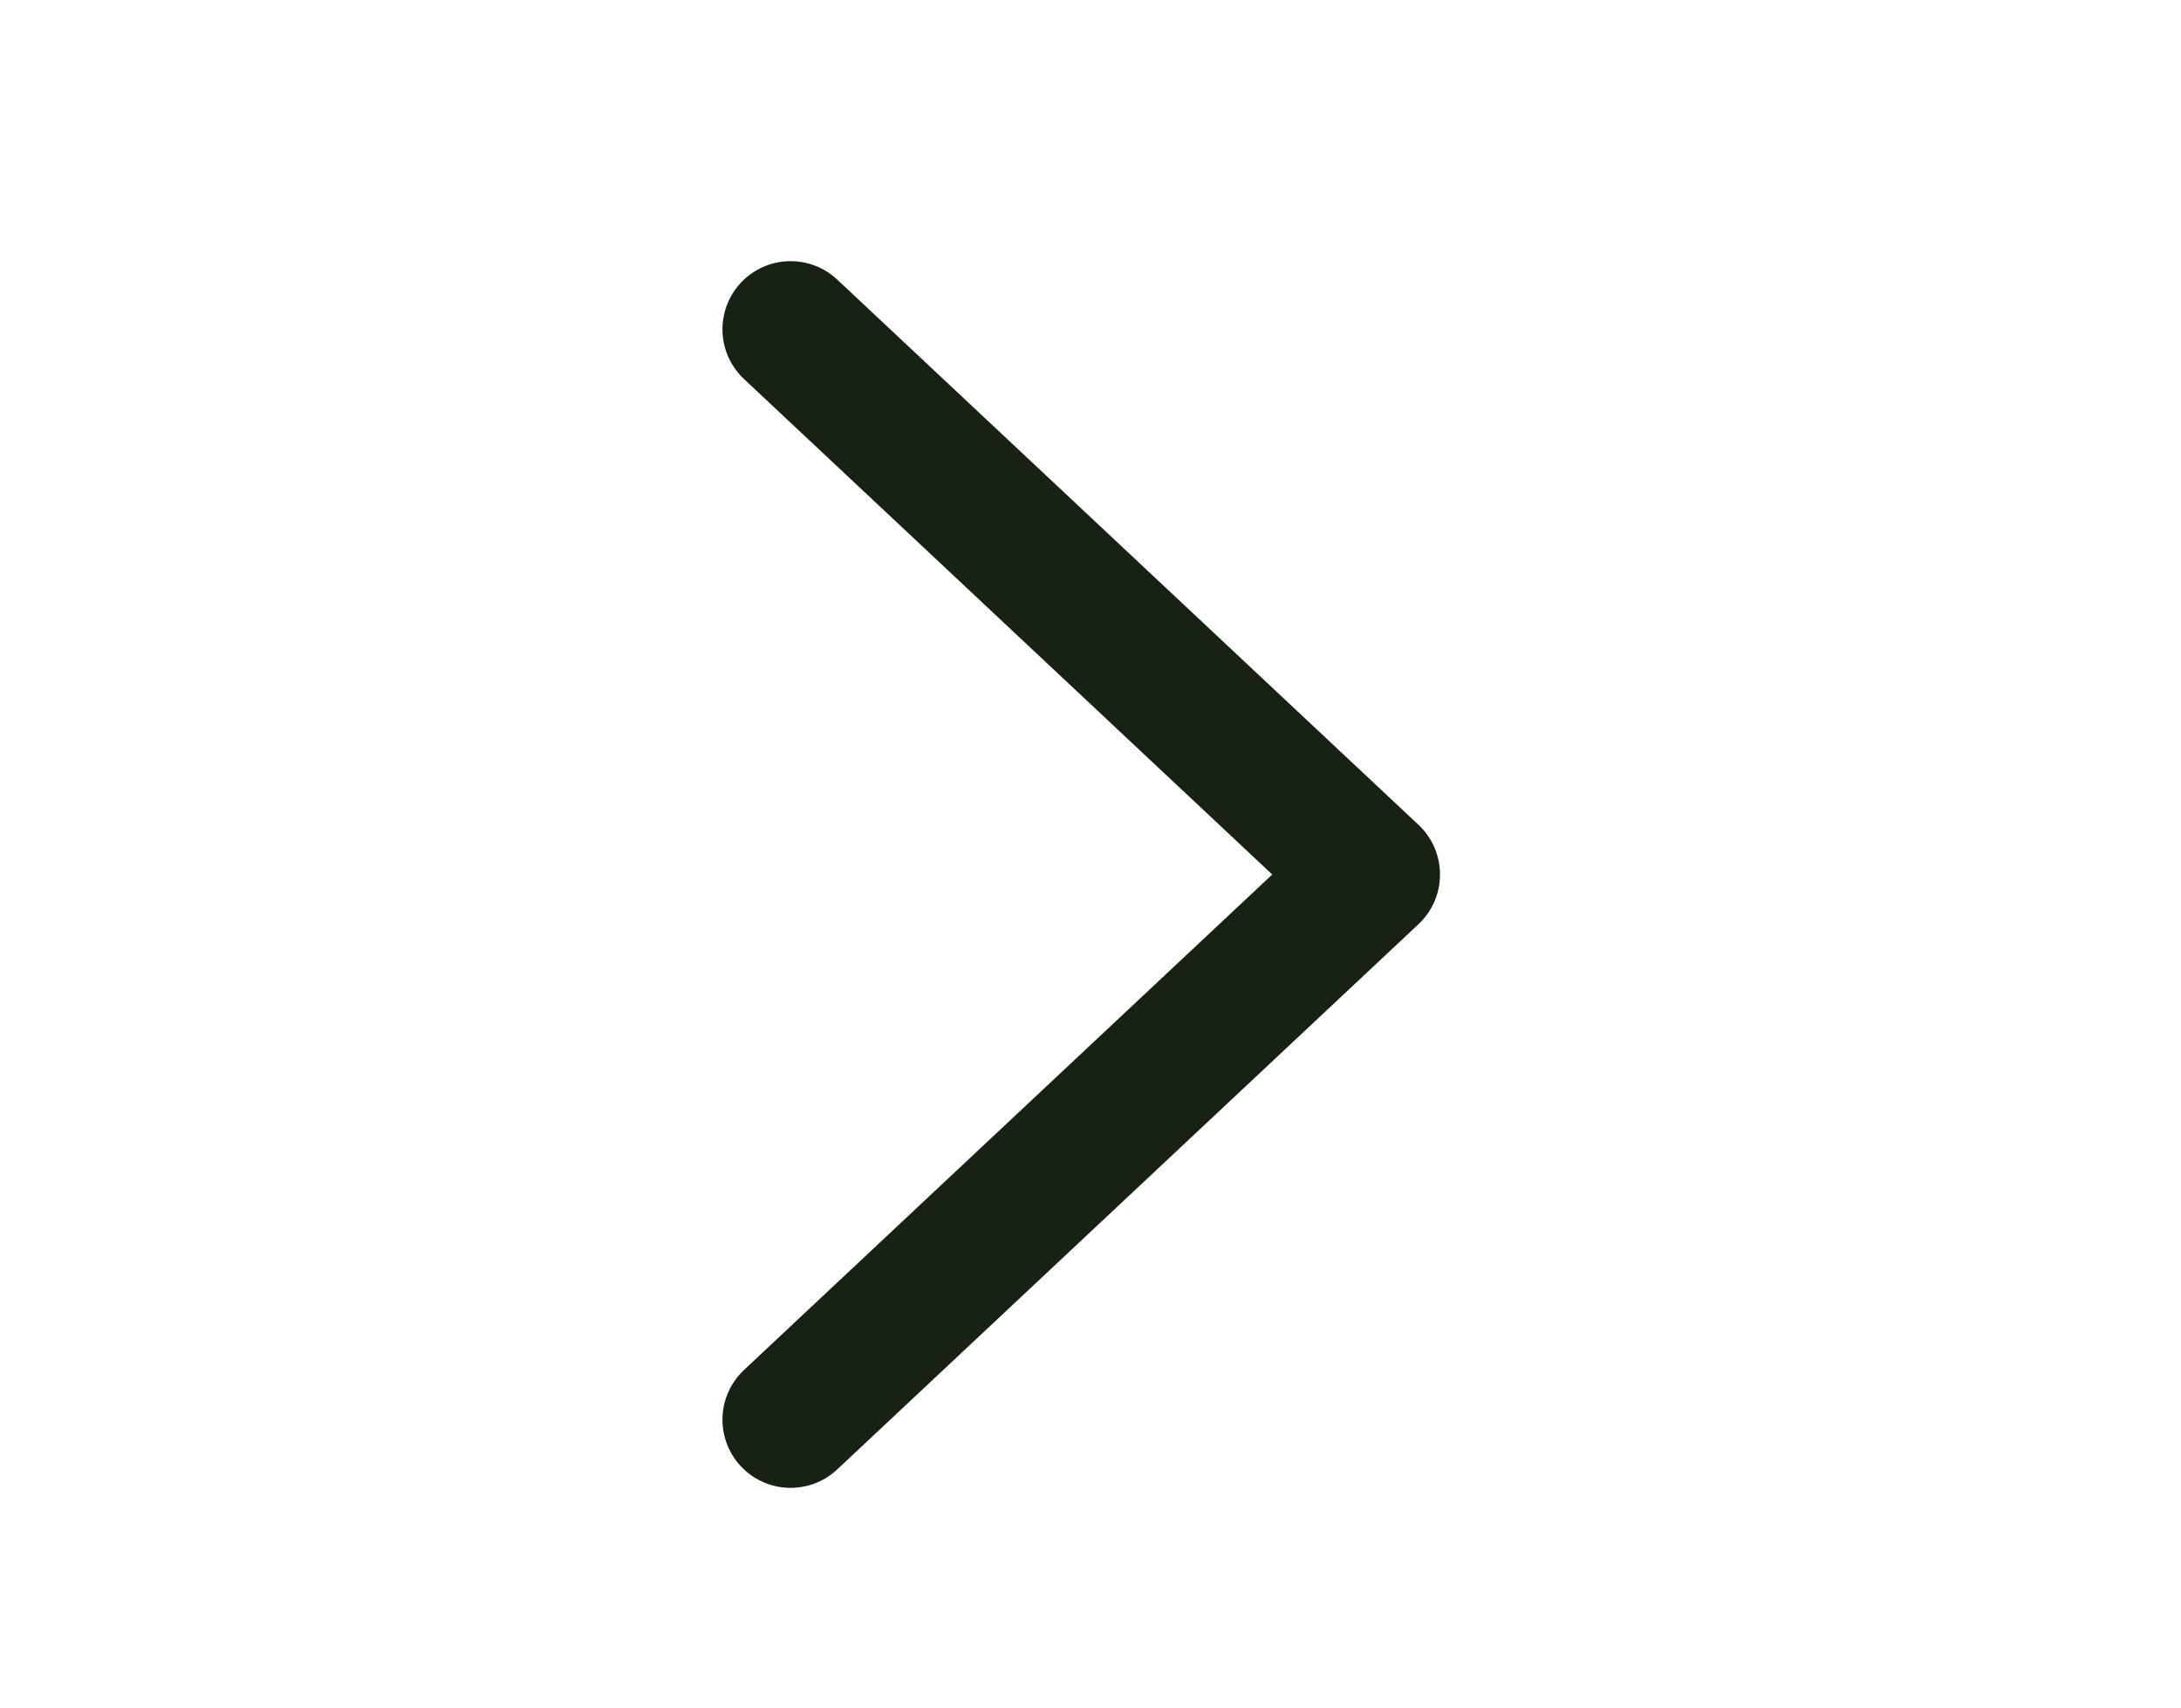 <?xml version="1.0" encoding="utf-8"?>
<!-- Generator: Adobe Illustrator 25.3.1, SVG Export Plug-In . SVG Version: 6.00 Build 0)  -->
<svg version="1.1" id="Layer_1" xmlns="http://www.w3.org/2000/svg" xmlns:xlink="http://www.w3.org/1999/xlink" x="0px" y="0px"
	 viewBox="0 0 20 15.66" style="enable-background:new 0 0 20 15.66;" xml:space="preserve">
<style type="text/css">
	.st0{fill:none;stroke:#172214;stroke-width:1.25;stroke-linecap:round;stroke-linejoin:round;}
</style>
<path class="st0" d="M7.25,13.02l5.33-5l-5.33-5"/>
</svg>
